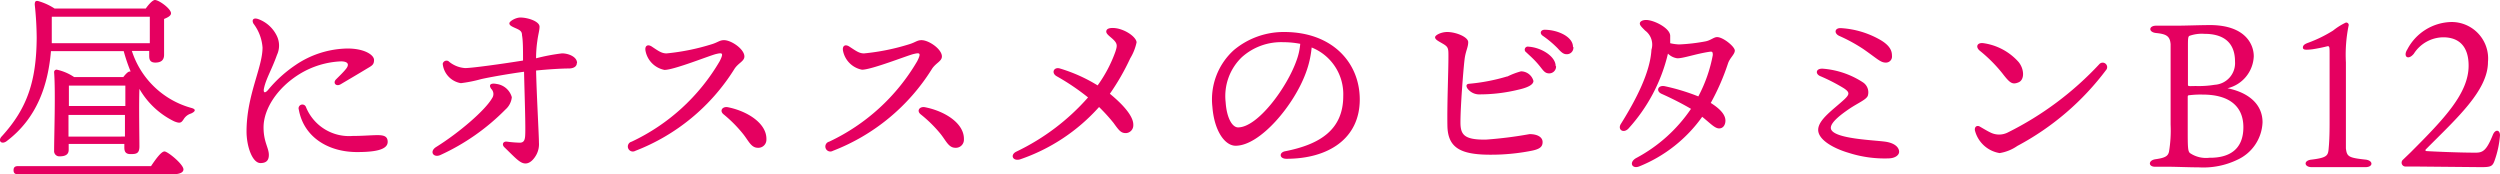 <svg xmlns="http://www.w3.org/2000/svg" viewBox="0 0 245.3 17.1"><defs><style>.cls-1{fill:#e50060;}</style></defs><g id="レイヤー_2" data-name="レイヤー 2"><g id="コンテンツエリア"><path class="cls-1" d="M12.94,5a8.5,8.5,0,0,0,5.8,5.58c.64.16.32.42,0,.56a1.29,1.29,0,0,0-.72.56c-.22.32-.32.46-.94.2a7.93,7.93,0,0,1-3.4-3.18c-.06,1.46,0,4.92,0,5.64s-.32.76-.88.76-.6-.36-.6-.68v-.32H6.74v.58c0,.44-.3.64-.88.64a.51.51,0,0,1-.55-.56c0-1.44.15-5.76,0-7.68a.24.24,0,0,1,.28-.26,4.87,4.87,0,0,1,1.68.72H12.1c.22-.28.46-.54.62-.54a.22.22,0,0,1,.1,0,16.26,16.26,0,0,1-.68-2H5C4.73,8.18,3.72,11.56.61,13.88c-.48.32-.86-.08-.42-.52C2.65,10.66,3.57,8,3.6,3.72A31.85,31.85,0,0,0,3.41.46c0-.3.07-.4.32-.36A5.87,5.87,0,0,1,5.36.84H14.3c.28-.4.68-.84.9-.84.4,0,1.58.86,1.58,1.3,0,.26-.34.42-.68.56,0,1.08,0,3,0,3.52s-.3.76-.86.76-.6-.36-.6-.68V5ZM14.82,16.3c.44-.66,1-1.44,1.32-1.44S18,16.12,18,16.62c0,.3-.36.48-1.06.48H1.77c-.26,0-.44-.08-.44-.4s.18-.4.44-.4ZM5.08,1.64c0,.46,0,1.06,0,1.94,0,.22,0,.44,0,.66h9.62c0-.86,0-1.94,0-2.6ZM6.76,8.4c0,.4,0,1.32,0,2H12.3v-2Zm5.5,5,0-2.12H6.72v.06l0,2.06Z"/><path class="cls-1" d="M25.86,12.5c0,1.44.52,2,.52,2.7,0,.52-.24.8-.82.8-.81,0-1.37-1.66-1.37-3.1,0-3.56,1.57-6.26,1.57-8.24a4.38,4.38,0,0,0-.89-2.34c-.2-.38,0-.62.49-.44a3.25,3.25,0,0,1,1.82,1.68,2.16,2.16,0,0,1,0,1.82c-.51,1.44-1.08,2.34-1.28,3.3-.08.4.07.52.39.16A12.7,12.7,0,0,1,29,6.38a9.3,9.3,0,0,1,5.1-1.62c1.68,0,2.6.64,2.6,1.12s-.2.56-.74.88c-.72.44-1.78,1.06-2.52,1.5-.46.28-.82-.12-.46-.48s.76-.74,1-1.06.28-.68-.5-.7a8.48,8.48,0,0,0-4.08,1.24C27.22,8.6,25.86,10.68,25.86,12.5Zm8.74.84c1,0,1.84-.08,2.44-.08s1,.1,1,.66c0,.8-1.32,1-3,1-2.88,0-5.24-1.5-5.72-4.16a.37.37,0,0,1,.7-.26A4.56,4.56,0,0,0,34.6,13.34Z"/><path class="cls-1" d="M49.6,10.74a21.53,21.53,0,0,1-6.41,4.48c-.67.28-1.09-.36-.39-.8,2.28-1.42,4.82-3.62,5.48-4.78a.71.71,0,0,0-.08-.92c-.28-.4-.06-.6.54-.48a1.8,1.8,0,0,1,1.48,1.3A1.84,1.84,0,0,1,49.6,10.74Zm7-4.56c0,.36-.34.54-.8.54-.7,0-2,.08-3.2.2.06,2.54.28,6.34.28,7.06a2.2,2.2,0,0,1-.22,1.14c-.16.32-.56.92-1.1.92s-1-.56-2.08-1.6c-.26-.26-.12-.6.28-.54A11.19,11.19,0,0,0,51,14c.32,0,.48-.16.52-.58.08-.68-.06-4.42-.1-6.38-1.5.2-3.4.54-4.2.72a13.28,13.28,0,0,1-2,.4,2.14,2.14,0,0,1-1.78-1.9A.38.38,0,0,1,44,6a2.77,2.77,0,0,0,1.64.68c.68,0,3.7-.42,5.68-.74,0-1.12,0-1.94-.1-2.48,0-.38-.18-.5-.64-.7s-.6-.3-.6-.48.6-.56,1.08-.56c.74,0,1.88.38,1.88.9,0,.36-.14.78-.22,1.42a11.69,11.69,0,0,0-.12,1.68,19.14,19.14,0,0,1,2.52-.48C55.7,5.22,56.62,5.54,56.62,6.18Z"/><path class="cls-1" d="M65.4,5.24a21.8,21.8,0,0,0,4.5-.92c.56-.18.72-.38,1.14-.38.72,0,2,.88,2,1.6,0,.48-.62.64-1,1.26a19.88,19.88,0,0,1-9.7,8,.49.49,0,1,1-.36-.9A19.73,19.73,0,0,0,70.62,6c.42-.84.24-.84-.36-.7S66.14,6.86,65.2,6.86A2.35,2.35,0,0,1,63.34,5c-.1-.52.22-.68.6-.44C64.6,5,64.92,5.24,65.4,5.24Zm9.8,8.46a.79.79,0,0,1-.84.8c-.68,0-.92-.72-1.5-1.42A12.9,12.9,0,0,0,71,11.22c-.44-.36-.1-.8.42-.7C73.32,10.9,75.26,12.1,75.2,13.7Z"/><path class="cls-1" d="M84.78,5.24a21.8,21.8,0,0,0,4.5-.92c.56-.18.72-.38,1.14-.38.72,0,2,.88,2,1.6,0,.48-.62.64-1,1.26a19.88,19.88,0,0,1-9.7,8,.49.49,0,1,1-.36-.9A19.73,19.73,0,0,0,90,6c.42-.84.24-.84-.36-.7s-4.12,1.54-5.06,1.54A2.35,2.35,0,0,1,82.72,5c-.1-.52.22-.68.6-.44C84,5,84.3,5.24,84.78,5.24Zm9.8,8.46a.79.79,0,0,1-.84.8c-.68,0-.92-.72-1.5-1.42a12.9,12.9,0,0,0-1.9-1.86c-.44-.36-.1-.8.42-.7C92.7,10.9,94.64,12.1,94.58,13.7Z"/><path class="cls-1" d="M111.2,12.28a.76.76,0,0,1-.72.78c-.48,0-.66-.22-1.22-1a17.68,17.68,0,0,0-1.42-1.56,18.32,18.32,0,0,1-7.76,5.14c-.74.2-1-.48-.32-.78a22,22,0,0,0,7-5.3,22.52,22.52,0,0,0-3.08-2.08c-.56-.32-.28-.94.32-.76a15.56,15.56,0,0,1,3.7,1.66,13.3,13.3,0,0,0,1.74-3.3c.2-.62.24-.82-.36-1.34-.32-.28-.64-.5-.5-.78s.78-.24,1.18-.14c1,.26,1.76.94,1.76,1.34a5,5,0,0,1-.62,1.56,22.84,22.84,0,0,1-2,3.48C110,10.1,111.24,11.34,111.2,12.28Z"/><path class="cls-1" d="M133.42,9.76c0,3.84-3.08,5.82-7.2,5.82-.7,0-.74-.62-.12-.74,3.46-.68,5.7-2.14,5.7-5.42a4.93,4.93,0,0,0-3.1-4.76,9.64,9.64,0,0,1-.56,2.46c-1.16,3.2-4.5,7.18-6.9,7.18-1.06,0-2.1-1.46-2.28-3.82a6.52,6.52,0,0,1,2.1-5.56A7.62,7.62,0,0,1,126,3.14C130.74,3.14,133.42,6.16,133.42,9.76ZM127.58,4.3a8.87,8.87,0,0,0-1.68-.16,5.76,5.76,0,0,0-4.06,1.48,5.29,5.29,0,0,0-1.58,4.4c.1,1.54.64,2.48,1.22,2.48,1.92,0,4.8-3.9,5.74-6.58A6.24,6.24,0,0,0,127.58,4.3Z"/><path class="cls-1" d="M142,3.14c.84,0,2.06.48,2.06,1s-.26.86-.36,1.72c-.12,1-.4,4.58-.4,6.14,0,1.22.36,1.72,2.48,1.7a40.32,40.32,0,0,0,4.3-.54c.78,0,1.28.3,1.28.78s-.3.7-1.12.86a20.42,20.42,0,0,1-4,.38c-2.94,0-4.18-.68-4.22-2.84s.1-5.18.1-6.82c0-.78,0-.92-.6-1.26-.38-.22-.71-.38-.71-.6S141.42,3.14,142,3.14Zm5.92,4.36A7.2,7.2,0,0,1,149.24,7a1.27,1.27,0,0,1,1.22.94c0,.38-.58.66-1.48.86a16,16,0,0,1-3.92.46A1.43,1.43,0,0,1,144,8.7c-.2-.3-.1-.46.14-.48A18.62,18.62,0,0,0,147.88,7.5Zm4.76-1a.67.67,0,0,1-.68.7c-.46,0-.6-.34-1.06-.88s-.8-.82-1.2-1.2a.3.3,0,0,1,.24-.54C151.24,4.66,152.64,5.54,152.64,6.48Zm1.7-1.88a.64.64,0,0,1-.66.7c-.3,0-.5-.16-.88-.58a10.14,10.14,0,0,0-1.48-1.24c-.32-.24-.18-.58.2-.58C152.8,2.92,154.34,3.58,154.34,4.6Z"/><path class="cls-1" d="M169.54,6.26a22.58,22.58,0,0,1-1.68,3.84c.82.52,1.44,1.1,1.44,1.74,0,.38-.2.76-.62.76s-.84-.48-1.66-1.14a14,14,0,0,1-6.16,4.86c-.72.3-1.06-.38-.34-.8a15,15,0,0,0,5.4-4.84c-.78-.46-1.82-1-2.9-1.48-.56-.26-.36-.88.34-.74a20.4,20.4,0,0,1,3.28,1,14.12,14.12,0,0,0,1.42-4.06c0-.32-.06-.36-.32-.32-1.34.2-2.54.64-3.16.64a1.59,1.59,0,0,1-.92-.46,16.6,16.6,0,0,1-3.9,7.38c-.5.48-1.06.06-.72-.48,1.54-2.46,2.88-5.1,3-7.28A1.71,1.71,0,0,0,161.42,3c-.38-.38-.52-.52-.52-.7s.24-.34.62-.34c.76,0,2.36.8,2.36,1.56,0,.24,0,.48,0,.72a4.48,4.48,0,0,0,.88.12,18,18,0,0,0,2.58-.3c.52-.1.82-.42,1.14-.42.6,0,1.74.94,1.74,1.32S169.72,5.68,169.54,6.26Z"/><path class="cls-1" d="M181.42,10.7c-.58.4-1.78,1.24-1.78,1.84,0,1.12,4.46,1.2,5.46,1.38s1.26.68,1.24,1-.4.6-1,.62a11.53,11.53,0,0,1-3.94-.54c-1.44-.42-3-1.26-3-2.26s1.5-2,2.58-3c.5-.48.54-.68-.06-1.08a17.66,17.66,0,0,0-2.34-1.2c-.48-.22-.42-.76.28-.72a8.37,8.37,0,0,1,3.9,1.32,1.17,1.17,0,0,1,.52,1.3C183.18,9.76,182.3,10.1,181.42,10.7Zm3.12-6.76c1,.6,1.1,1.14,1.1,1.54a.59.59,0,0,1-.62.66c-.5,0-.8-.36-2.18-1.32a16,16,0,0,0-2.38-1.3c-.54-.26-.44-.8.18-.76A8.8,8.8,0,0,1,184.54,3.94Z"/><path class="cls-1" d="M195.3,13a1.89,1.89,0,0,0,1.7,0,31.25,31.25,0,0,0,9-6.72.44.44,0,0,1,.7.52,26.35,26.35,0,0,1-8.76,7.52,4.17,4.17,0,0,1-1.74.7,3,3,0,0,1-2.42-2.22c-.06-.36.2-.54.48-.38S195,12.86,195.3,13Zm-.66-8.76a5.68,5.68,0,0,1,3.42,1.84c.56.68.62,1.74,0,2s-.86.06-1.6-.9a14.28,14.28,0,0,0-2.2-2.2C193.8,4.6,194,4.14,194.64,4.24Z"/><path class="cls-1" d="M221.14,5.52a3.36,3.36,0,0,1-2.58,3.14c2,.4,3.44,1.52,3.44,3.34a4.22,4.22,0,0,1-2.48,3.68,7.67,7.67,0,0,1-3.78.74c-.92,0-2.32-.06-3-.06l-1.3,0c-.66,0-.68-.64.08-.74,1-.14,1.2-.34,1.3-.72a12.8,12.8,0,0,0,.16-2.68v-6c0-1,0-1.36,0-1.88-.06-.8-.42-1-1.42-1.1-.78-.08-.74-.72,0-.72.5,0,1.4,0,2,0,.88,0,2.32-.06,3.38-.06C220.32,2.5,221.14,4.36,221.14,5.52Zm-3.84,2.8a2.13,2.13,0,0,0,2-2.28c0-2-1.28-2.72-3-2.72a3.64,3.64,0,0,0-1.48.2c-.12.08-.14.24-.14.94v3.8c0,.12,0,.16.1.18s.5,0,.66,0A9.61,9.61,0,0,0,217.3,8.32Zm2.82,4.16c0-2-1.32-3.2-4-3.2a9,9,0,0,0-1.28.06c-.16,0-.18.06-.18.18v3c0,1.9,0,2.3.22,2.5a2.81,2.81,0,0,0,1.9.46C218.7,15.5,220.12,14.7,220.12,12.48Z"/><path class="cls-1" d="M232.1,15.66c.78.08.78.74,0,.74s-1.52,0-2.6,0-1.94,0-2.68,0-.84-.66,0-.74c1.46-.18,1.6-.38,1.66-1s.1-1.32.1-2.64V5.32c0-.68,0-.82-.22-.78a15.22,15.22,0,0,1-1.5.3c-.58.06-.9.08-.9-.18s.28-.38.56-.48A12.86,12.86,0,0,0,228.92,3a6.45,6.45,0,0,1,1.24-.78.24.24,0,0,1,.28.32,14.3,14.3,0,0,0-.26,3.58V12c0,1,0,2.16,0,2.56C230.28,15.36,230.42,15.48,232.1,15.66Z"/><path class="cls-1" d="M244.12,6.08c0,2.8-3.06,5.52-6.06,8.54-.1.08-.1.18,0,.2s3,.16,4.84.16c.7,0,1.06-.18,1.68-1.7.24-.64.72-.56.72,0a9.58,9.58,0,0,1-.54,2.5c-.2.56-.4.62-1.34.62l-6.34-.06-1.08,0a.38.38,0,0,1-.23-.66l.75-.72c3.3-3.3,5.7-5.8,5.7-8.52,0-1.8-.86-2.78-2.5-2.78a3.47,3.47,0,0,0-2.88,1.62c-.57.68-1.07.26-.64-.42a5,5,0,0,1,4.3-2.7A3.58,3.58,0,0,1,244.12,6.08Z"/></g></g></svg>